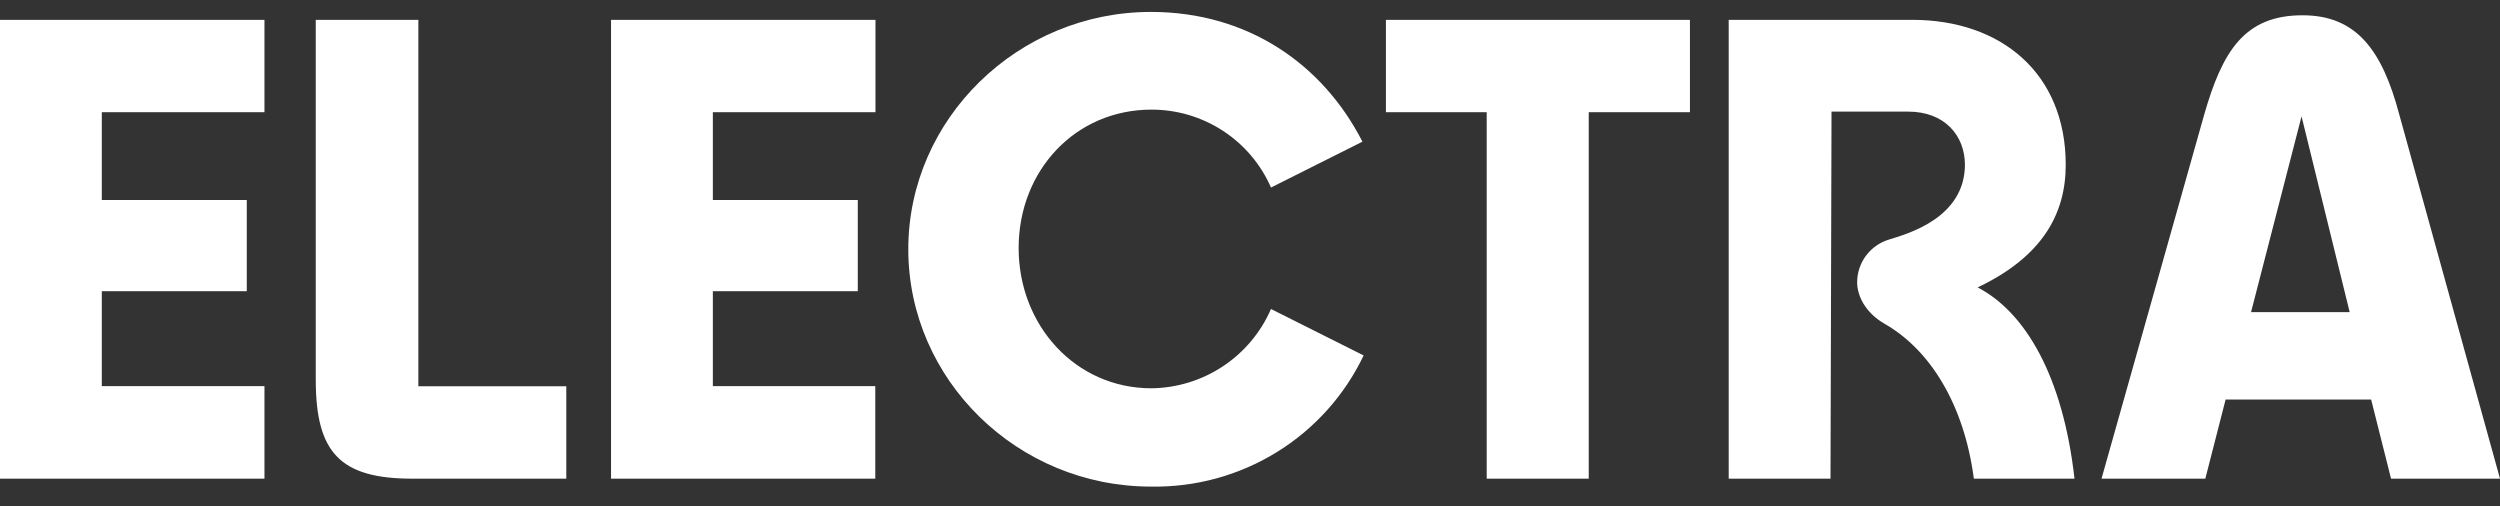 <svg width="79" height="16" viewBox="0 0 79 16" fill="none" xmlns="http://www.w3.org/2000/svg">
<rect x="0" y="0" width="79" height="16" fill="#333333" stroke="none"/>
<path d="M0 15.126V0.627H8.357V3.545H3.217V6.32H7.798V9.201H3.217V12.201H8.357V15.126H0ZM13.032 15.126C10.745 15.126 9.978 14.301 9.978 12.001V0.627H13.22V12.207H17.895V15.126H13.032ZM19.309 15.126V0.627H27.665V3.545H22.526V6.32H27.106V9.201H22.526V12.201H27.659V15.126H19.302H19.309ZM28.702 7.876C28.702 3.752 32.17 0.377 36.368 0.377C39.44 0.377 41.803 2.033 43.053 4.477L40.163 5.926C39.844 5.194 39.316 4.571 38.645 4.133C37.974 3.696 37.189 3.463 36.387 3.464C33.98 3.464 32.189 5.389 32.189 7.839C32.189 10.276 33.98 12.27 36.387 12.27C37.192 12.26 37.978 12.018 38.648 11.573C39.318 11.128 39.844 10.5 40.163 9.764L43.091 11.232C42.49 12.493 41.536 13.555 40.343 14.29C39.151 15.025 37.77 15.402 36.368 15.376C32.152 15.376 28.702 12.001 28.702 7.876ZM46.98 15.126V3.545H43.795V0.627H53.402V3.545H50.204V15.126H46.987H46.98ZM75.557 15.126L74.928 12.626H70.329L69.688 15.126H66.408L69.644 3.652C70.228 1.602 70.932 0.483 72.761 0.483C74.457 0.483 75.274 1.577 75.814 3.608L79 15.126H75.557ZM71.133 9.864H74.25L72.729 3.677L71.133 9.864ZM62.494 9.082C64.529 8.114 65.277 6.77 65.277 5.208C65.277 2.321 63.242 0.627 60.426 0.627H54.627V15.126H57.844L57.876 3.527H60.301C61.444 3.527 62.092 4.277 62.092 5.214C62.079 6.889 60.282 7.389 59.691 7.57C59.401 7.658 59.146 7.837 58.965 8.08C58.784 8.323 58.686 8.618 58.686 8.92C58.686 9.339 58.937 9.882 59.566 10.239C60.998 11.063 62.066 12.788 62.374 15.126H65.554C65.189 11.876 63.995 9.864 62.494 9.082Z" fill="white"/>
</svg>
